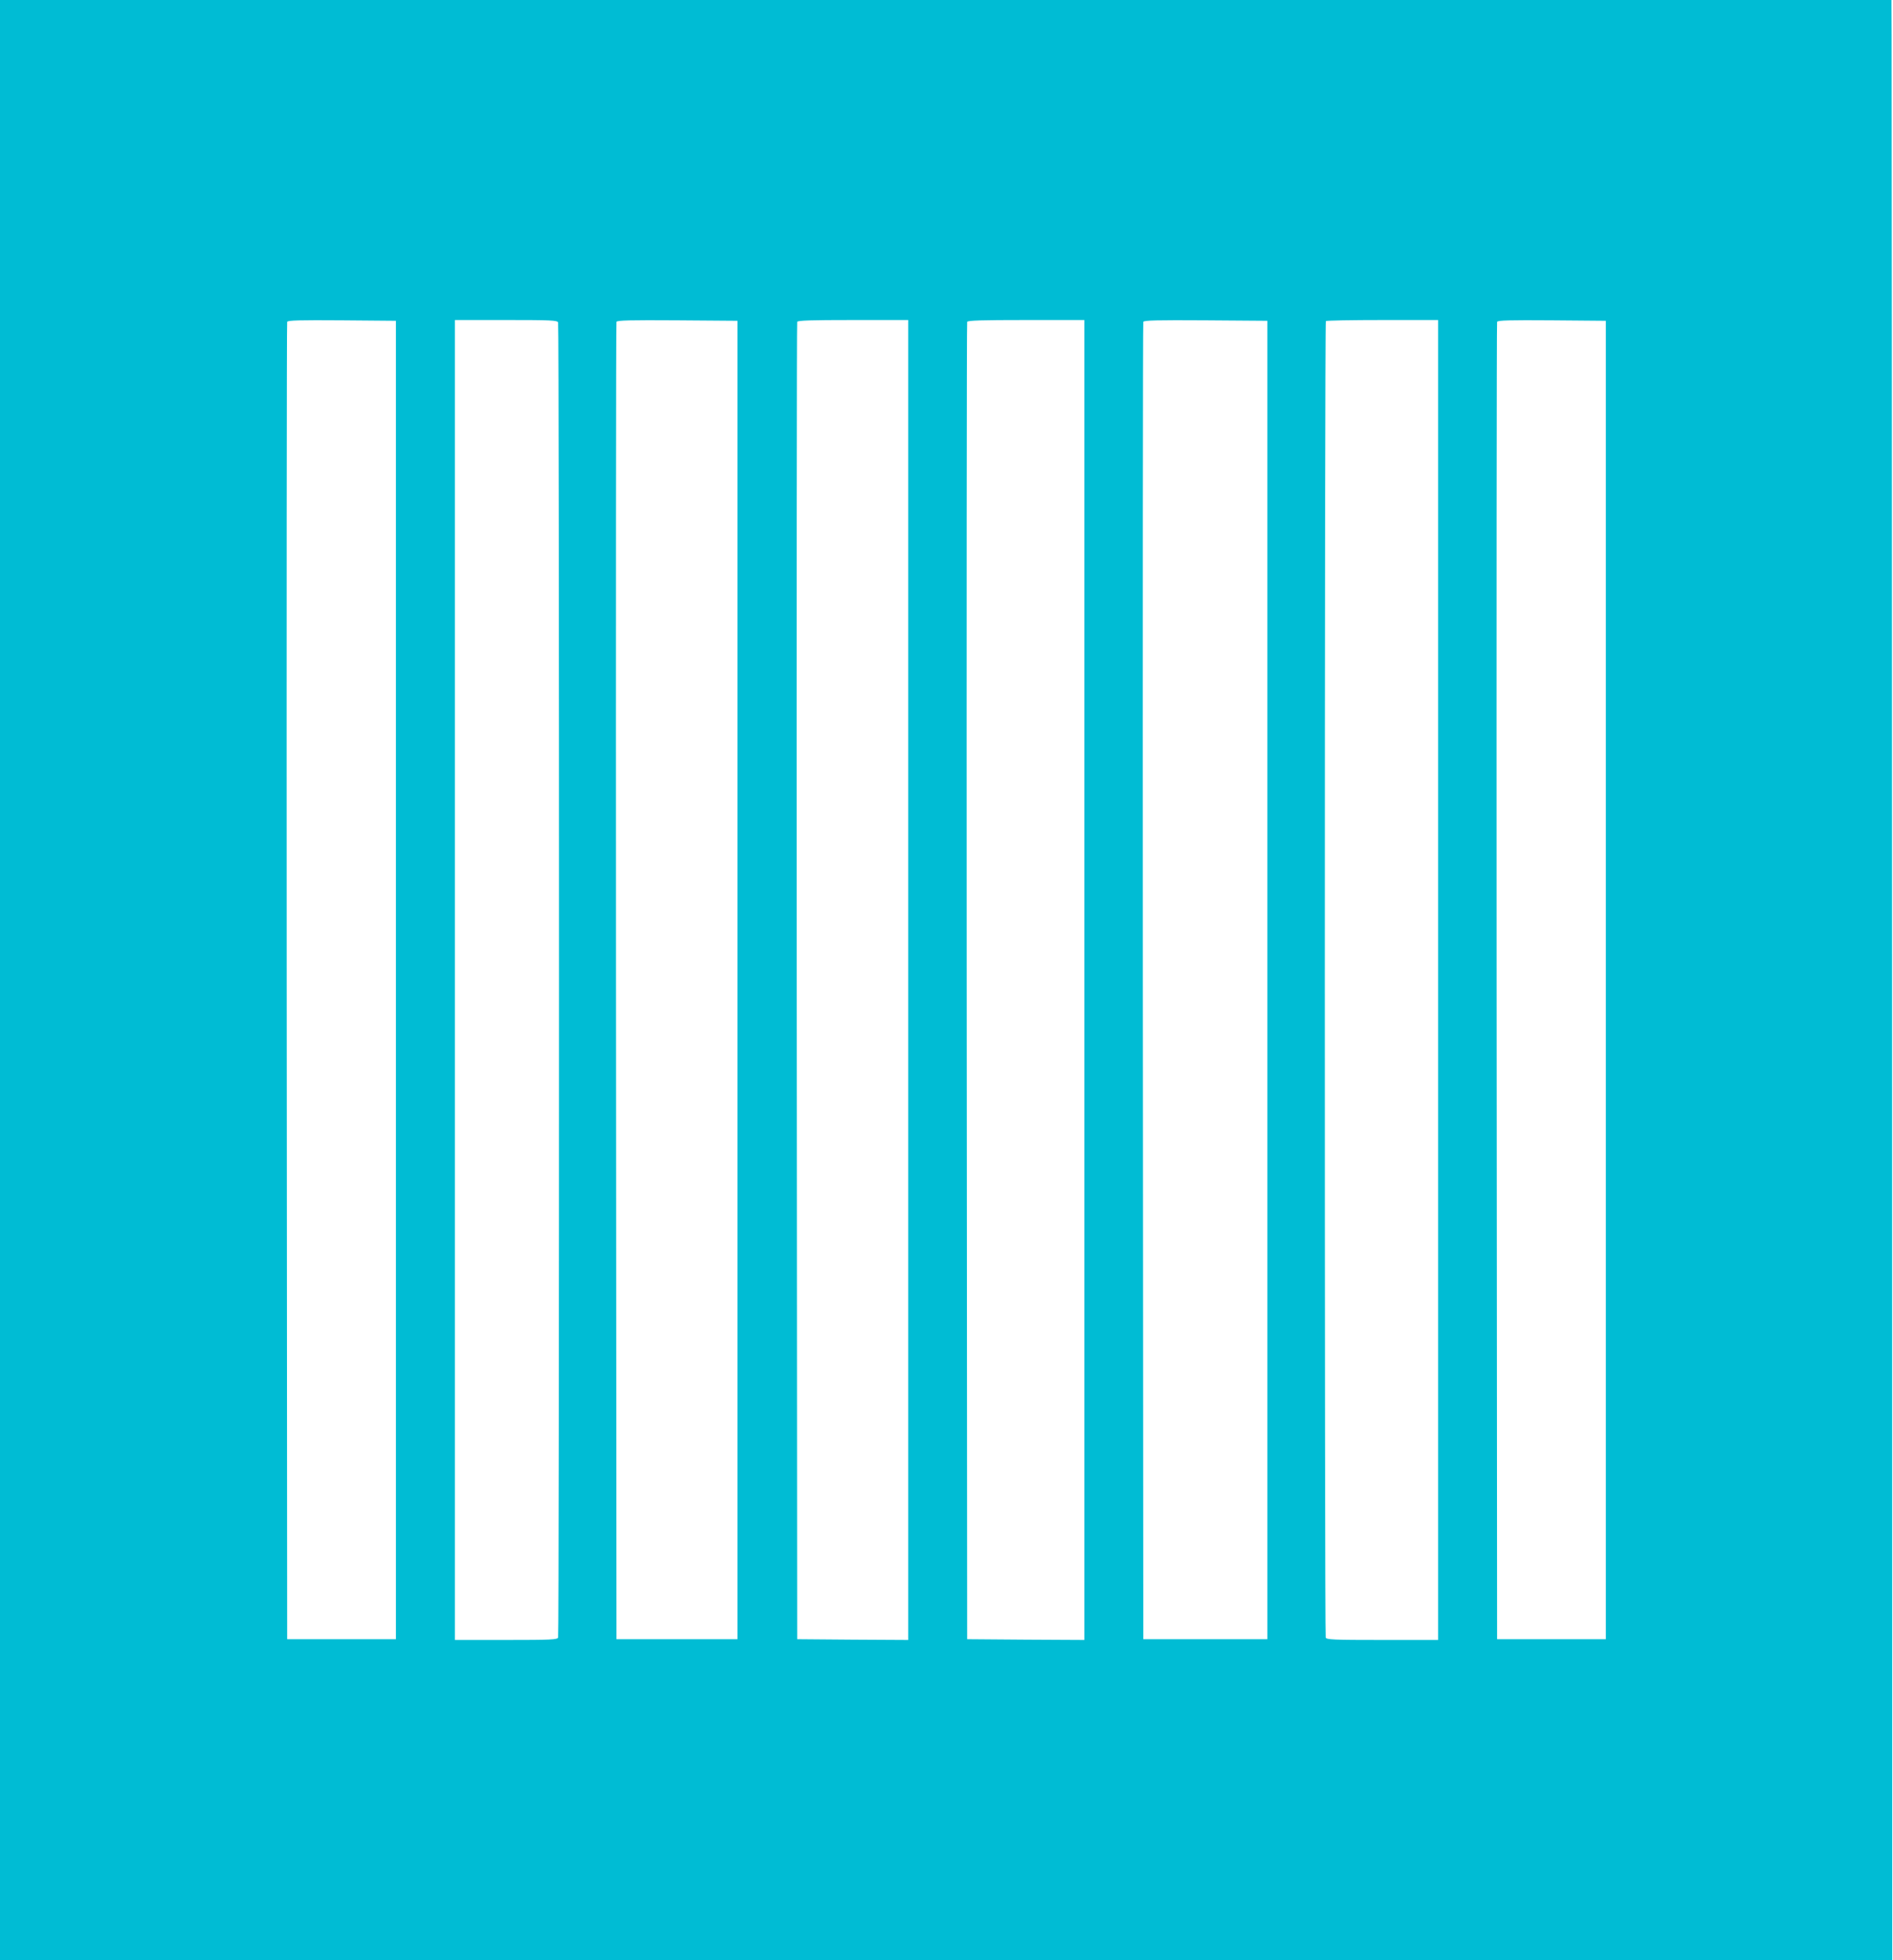 <?xml version="1.0" standalone="no"?>
<!DOCTYPE svg PUBLIC "-//W3C//DTD SVG 20010904//EN"
 "http://www.w3.org/TR/2001/REC-SVG-20010904/DTD/svg10.dtd">
<svg version="1.0" xmlns="http://www.w3.org/2000/svg"
 width="1236pt" height="1280pt" viewBox="0 0 1236 1280"
 preserveAspectRatio="xMidYMid meet">
<g transform="translate(0,1280) scale(0.1,-0.1)"
fill="#00bcd4" stroke="none">
<path d="M0 6400 l0 -6400 6178 0 6177 0 -1 6173 c-1 3394 -2 6274 -3 6400
l-1 227 -6175 0 -6175 0 0 -6400z m2585 0 l0 -4305 -355 0 -355 0 -3 4295 c-1
2362 0 4301 3 4308 3 10 80 12 357 10 l353 -3 0 -4305z m1059 4294 c8 -21 8
-8567 0 -8588 -5 -14 -45 -16 -340 -16 l-334 0 0 4310 0 4310 334 0 c295 0
335 -2 340 -16z m1171 -4294 l0 -4305 -395 0 -395 0 -3 4295 c-1 2362 0 4301
3 4308 3 10 88 12 397 10 l393 -3 0 -4305z m1115 0 l0 -4310 -362 2 -363 3 -3
4295 c-1 2362 0 4301 3 4308 3 9 86 12 365 12 l360 0 0 -4310z m1150 0 l0
-4310 -382 2 -383 3 -3 4295 c-1 2362 0 4301 3 4308 3 9 90 12 385 12 l380 0
0 -4310z m1195 0 l0 -4305 -405 0 -405 0 -3 4295 c-1 2362 0 4301 3 4308 3 10
90 12 407 10 l403 -3 0 -4305z m1115 0 l0 -4310 -364 0 c-323 0 -365 2 -370
16 -8 22 -8 8589 1 8597 3 4 170 7 370 7 l363 0 0 -4310z m1095 0 l0 -4305
-355 0 -355 0 -3 4295 c-1 2362 0 4301 3 4308 3 10 80 12 357 10 l353 -3 0
-4305z"/>
</g>
</svg>

